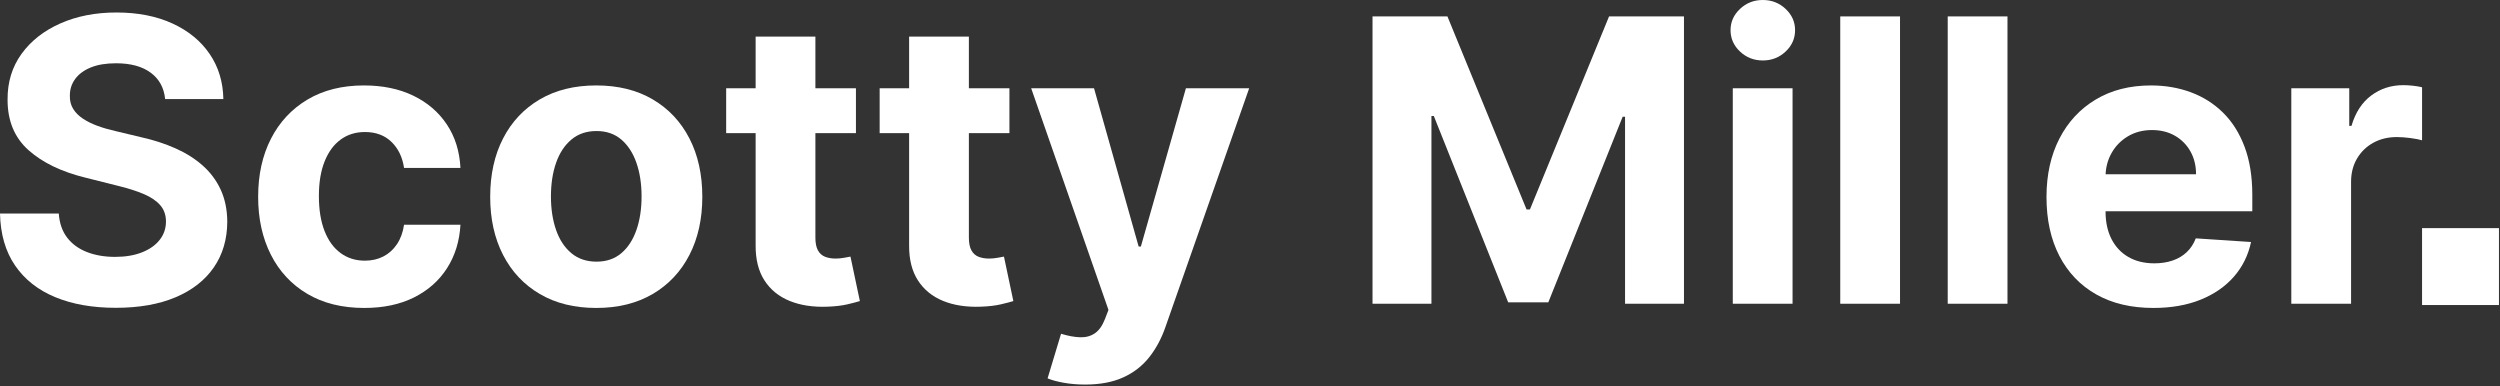 <?xml version="1.0" encoding="UTF-8" standalone="no"?><!DOCTYPE svg PUBLIC "-//W3C//DTD SVG 1.1//EN" "http://www.w3.org/Graphics/SVG/1.1/DTD/svg11.dtd"><svg width="100%" height="100%" viewBox="0 0 1444 223" version="1.1" xmlns="http://www.w3.org/2000/svg" xmlns:xlink="http://www.w3.org/1999/xlink" xml:space="preserve" xmlns:serif="http://www.serif.com/" style="fill-rule:evenodd;clip-rule:evenodd;stroke-linejoin:round;stroke-miterlimit:2;"><rect x="0" y="0" width="1444" height="223" fill="#333333" stroke="none"/><g><g><rect x="1398.98" y="131.768" width="44.419" height="44.419" style="fill:#fff;"/><path d="M95.378,57.21c-0.649,-6.536 -3.431,-11.615 -8.347,-15.234c-4.916,-3.62 -11.588,-5.429 -20.015,-5.429c-5.727,-0 -10.562,0.796 -14.506,2.39c-3.943,1.594 -6.955,3.795 -9.035,6.604c-2.08,2.81 -3.12,5.997 -3.12,9.563c-0.108,2.971 0.527,5.564 1.905,7.779c1.377,2.215 3.281,4.119 5.712,5.713c2.432,1.593 5.241,2.971 8.428,4.133c3.187,1.161 6.591,2.147 10.21,2.957l14.911,3.566c7.239,1.621 13.884,3.781 19.934,6.483c6.051,2.701 11.291,6.023 15.721,9.967c4.43,3.944 7.874,8.59 10.332,13.938c2.458,5.348 3.714,11.48 3.768,18.395c-0.054,10.156 -2.634,18.948 -7.739,26.376c-5.105,7.429 -12.452,13.182 -22.041,17.261c-9.589,4.079 -21.137,6.118 -34.642,6.118c-13.398,-0 -25.054,-2.053 -34.967,-6.159c-9.913,-4.105 -17.638,-10.197 -23.176,-18.273c-5.537,-8.076 -8.441,-18.084 -8.711,-30.023l33.954,-0c0.378,5.564 1.985,10.197 4.821,13.897c2.836,3.701 6.645,6.483 11.426,8.347c4.781,1.863 10.197,2.795 16.247,2.795c5.943,0 11.116,-0.864 15.519,-2.593c4.402,-1.728 7.819,-4.132 10.25,-7.212c2.431,-3.079 3.647,-6.618 3.647,-10.615c-0,-3.728 -1.094,-6.861 -3.282,-9.4c-2.188,-2.539 -5.375,-4.7 -9.562,-6.483c-4.187,-1.783 -9.306,-3.404 -15.356,-4.862l-18.071,-4.538c-13.992,-3.404 -25.04,-8.725 -33.143,-15.964c-8.103,-7.239 -12.128,-16.99 -12.074,-29.253c-0.054,-10.049 2.633,-18.828 8.063,-26.337c5.429,-7.509 12.898,-13.37 22.406,-17.584c9.508,-4.214 20.313,-6.321 32.414,-6.321c12.317,0 23.081,2.107 32.292,6.321c9.211,4.214 16.383,10.075 21.515,17.584c5.132,7.509 7.779,16.207 7.941,26.093l-33.629,0Z" style="fill:#fff;fill-rule:nonzero;"/><path d="M210.366,177.871c-12.75,-0 -23.703,-2.715 -32.86,-8.144c-9.157,-5.429 -16.18,-12.979 -21.069,-22.649c-4.889,-9.67 -7.333,-20.799 -7.333,-33.386c-0,-12.75 2.471,-23.946 7.414,-33.589c4.943,-9.643 11.98,-17.18 21.11,-22.609c9.13,-5.429 19.988,-8.144 32.576,-8.144c10.858,0 20.366,1.972 28.524,5.916c8.157,3.943 14.613,9.481 19.367,16.612c4.754,7.131 7.374,15.504 7.861,25.12l-32.576,0c-0.919,-6.212 -3.336,-11.223 -7.253,-15.031c-3.917,-3.809 -9.035,-5.713 -15.356,-5.713c-5.348,-0 -10.008,1.445 -13.978,4.335c-3.971,2.89 -7.064,7.09 -9.279,12.601c-2.215,5.51 -3.322,12.182 -3.322,20.015c-0,7.942 1.094,14.695 3.282,20.259c2.188,5.564 5.28,9.805 9.278,12.722c3.998,2.918 8.671,4.376 14.019,4.376c3.944,0 7.496,-0.81 10.656,-2.431c3.16,-1.62 5.781,-3.984 7.86,-7.09c2.08,-3.107 3.444,-6.848 4.093,-11.224l32.576,0c-0.541,9.509 -3.12,17.869 -7.739,25.081c-4.619,7.212 -10.98,12.844 -19.084,16.895c-8.103,4.052 -17.692,6.078 -28.767,6.078Z" style="fill:#fff;fill-rule:nonzero;"/><path d="M344.397,177.871c-12.587,-0 -23.459,-2.688 -32.616,-8.063c-9.157,-5.375 -16.221,-12.884 -21.191,-22.528c-4.97,-9.643 -7.455,-20.839 -7.455,-33.588c-0,-12.858 2.485,-24.108 7.455,-33.751c4.97,-9.643 12.034,-17.153 21.191,-22.528c9.157,-5.375 20.029,-8.063 32.616,-8.063c12.587,0 23.46,2.688 32.617,8.063c9.156,5.375 16.22,12.885 21.19,22.528c4.97,9.643 7.455,20.893 7.455,33.751c0,12.749 -2.485,23.945 -7.455,33.588c-4.97,9.644 -12.034,17.153 -21.19,22.528c-9.157,5.375 -20.03,8.063 -32.617,8.063Zm0.162,-26.741c5.727,-0 10.508,-1.635 14.343,-4.903c3.836,-3.268 6.74,-7.739 8.712,-13.411c1.971,-5.673 2.957,-12.128 2.957,-19.368c0,-7.239 -0.986,-13.694 -2.957,-19.367c-1.972,-5.672 -4.876,-10.156 -8.712,-13.452c-3.835,-3.295 -8.616,-4.943 -14.343,-4.943c-5.78,0 -10.629,1.648 -14.546,4.943c-3.916,3.296 -6.86,7.78 -8.832,13.452c-1.972,5.673 -2.958,12.128 -2.958,19.367c-0,7.24 0.986,13.695 2.958,19.368c1.972,5.672 4.916,10.143 8.832,13.411c3.917,3.268 8.766,4.903 14.546,4.903Z" style="fill:#fff;fill-rule:nonzero;"/><path d="M494.392,50.971l0,25.931l-74.957,-0l0,-25.931l74.957,-0Zm-57.94,-29.821l34.521,0l0,116.042c0,3.187 0.486,5.659 1.459,7.414c0.972,1.756 2.336,2.985 4.092,3.687c1.756,0.703 3.795,1.054 6.118,1.054c1.621,-0 3.242,-0.149 4.862,-0.446c1.621,-0.297 2.863,-0.527 3.728,-0.689l5.429,25.688c-1.729,0.541 -4.16,1.175 -7.293,1.905c-3.133,0.729 -6.942,1.175 -11.426,1.337c-8.319,0.324 -15.599,-0.784 -21.839,-3.323c-6.239,-2.539 -11.088,-6.483 -14.545,-11.831c-3.458,-5.348 -5.16,-12.101 -5.106,-20.258l0,-120.58Z" style="fill:#fff;fill-rule:nonzero;"/><path d="M583.044,50.971l0,25.931l-74.957,-0l0,-25.931l74.957,-0Zm-57.94,-29.821l34.521,0l0,116.042c0,3.187 0.486,5.659 1.459,7.414c0.972,1.756 2.336,2.985 4.092,3.687c1.756,0.703 3.795,1.054 6.118,1.054c1.621,-0 3.241,-0.149 4.862,-0.446c1.621,-0.297 2.863,-0.527 3.728,-0.689l5.429,25.688c-1.729,0.541 -4.16,1.175 -7.293,1.905c-3.133,0.729 -6.942,1.175 -11.426,1.337c-8.32,0.324 -15.599,-0.784 -21.839,-3.323c-6.239,-2.539 -11.088,-6.483 -14.546,-11.831c-3.457,-5.348 -5.159,-12.101 -5.105,-20.258l0,-120.58Z" style="fill:#fff;fill-rule:nonzero;"/><path d="M626.803,222.116c-4.376,-0 -8.468,-0.338 -12.277,-1.013c-3.809,-0.675 -6.955,-1.526 -9.441,-2.553l7.78,-25.769c4.052,1.243 7.712,1.918 10.98,2.026c3.268,0.108 6.105,-0.648 8.509,-2.269c2.404,-1.62 4.362,-4.376 5.875,-8.265l2.025,-5.268l-44.65,-128.034l36.304,-0l25.769,91.407l1.296,-0l26.013,-91.407l36.546,-0l-48.377,137.921c-2.323,6.699 -5.47,12.547 -9.441,17.544c-3.971,4.997 -8.981,8.859 -15.032,11.588c-6.051,2.728 -13.344,4.092 -21.879,4.092Z" style="fill:#fff;fill-rule:nonzero;"/><path d="M792.762,9.481l43.272,0l45.704,111.504l1.944,-0l45.704,-111.504l43.272,0l0,165.959l-34.034,-0l-0,-108.019l-1.378,-0l-42.948,107.209l-23.176,-0l-42.948,-107.614l-1.378,-0l0,108.424l-34.034,-0l-0,-165.959Z" style="fill:#fff;fill-rule:nonzero;"/><path d="M1000.86,175.44l0,-124.469l34.521,-0l0,124.469l-34.521,-0Zm17.342,-140.514c-5.132,-0 -9.522,-1.715 -13.168,-5.146c-3.647,-3.43 -5.47,-7.55 -5.47,-12.358c-0,-4.754 1.823,-8.846 5.47,-12.276c3.646,-3.431 8.036,-5.146 13.168,-5.146c5.132,-0 9.521,1.715 13.168,5.146c3.647,3.43 5.47,7.522 5.47,12.276c-0,4.808 -1.823,8.928 -5.47,12.358c-3.647,3.431 -8.036,5.146 -13.168,5.146Z" style="fill:#fff;fill-rule:nonzero;"/><rect x="1062.93" y="9.481" width="34.521" height="165.959" style="fill:#fff;fill-rule:nonzero;"/><rect x="1125" y="9.481" width="34.521" height="165.959" style="fill:#fff;fill-rule:nonzero;"/><path d="M1243.8,177.871c-12.803,-0 -23.81,-2.607 -33.021,-7.82c-9.211,-5.213 -16.302,-12.614 -21.272,-22.203c-4.97,-9.589 -7.455,-20.948 -7.455,-34.075c-0,-12.804 2.485,-24.041 7.455,-33.711c4.97,-9.67 11.98,-17.206 21.029,-22.608c9.048,-5.403 19.677,-8.104 31.887,-8.104c8.211,0 15.869,1.31 22.973,3.93c7.104,2.62 13.317,6.551 18.638,11.791c5.321,5.24 9.467,11.817 12.439,19.732c2.971,7.914 4.457,17.166 4.457,27.754l-0,9.481l-105.102,0l-0,-21.393l72.607,-0c-0,-4.97 -1.081,-9.373 -3.242,-13.209c-2.161,-3.835 -5.145,-6.847 -8.954,-9.035c-3.809,-2.188 -8.225,-3.282 -13.249,-3.282c-5.24,0 -9.873,1.202 -13.898,3.606c-4.024,2.404 -7.171,5.619 -9.44,9.643c-2.269,4.025 -3.431,8.495 -3.485,13.411l0,20.34c0,6.159 1.148,11.48 3.444,15.964c2.296,4.484 5.551,7.941 9.765,10.372c4.214,2.431 9.211,3.647 14.992,3.647c3.835,-0 7.347,-0.54 10.534,-1.621c3.187,-1.08 5.916,-2.701 8.185,-4.862c2.268,-2.161 3.997,-4.808 5.186,-7.941l31.927,2.107c-1.62,7.671 -4.929,14.356 -9.926,20.056c-4.998,5.699 -11.426,10.129 -19.287,13.289c-7.86,3.161 -16.922,4.741 -27.187,4.741Z" style="fill:#fff;fill-rule:nonzero;"/><path d="M1323.46,175.44l0,-124.469l33.468,-0l-0,21.717l1.296,0c2.269,-7.725 6.078,-13.573 11.426,-17.544c5.348,-3.971 11.507,-5.956 18.476,-5.956c1.729,0 3.592,0.108 5.591,0.324c1.999,0.216 3.755,0.513 5.268,0.892l-0,30.631c-1.621,-0.487 -3.863,-0.919 -6.726,-1.297c-2.864,-0.378 -5.484,-0.567 -7.861,-0.567c-5.078,-0 -9.602,1.094 -13.573,3.282c-3.971,2.188 -7.104,5.226 -9.4,9.116c-2.296,3.89 -3.444,8.374 -3.444,13.452l0,70.419l-34.521,-0Z" style="fill:#fff;fill-rule:nonzero;"/></g></g></svg>